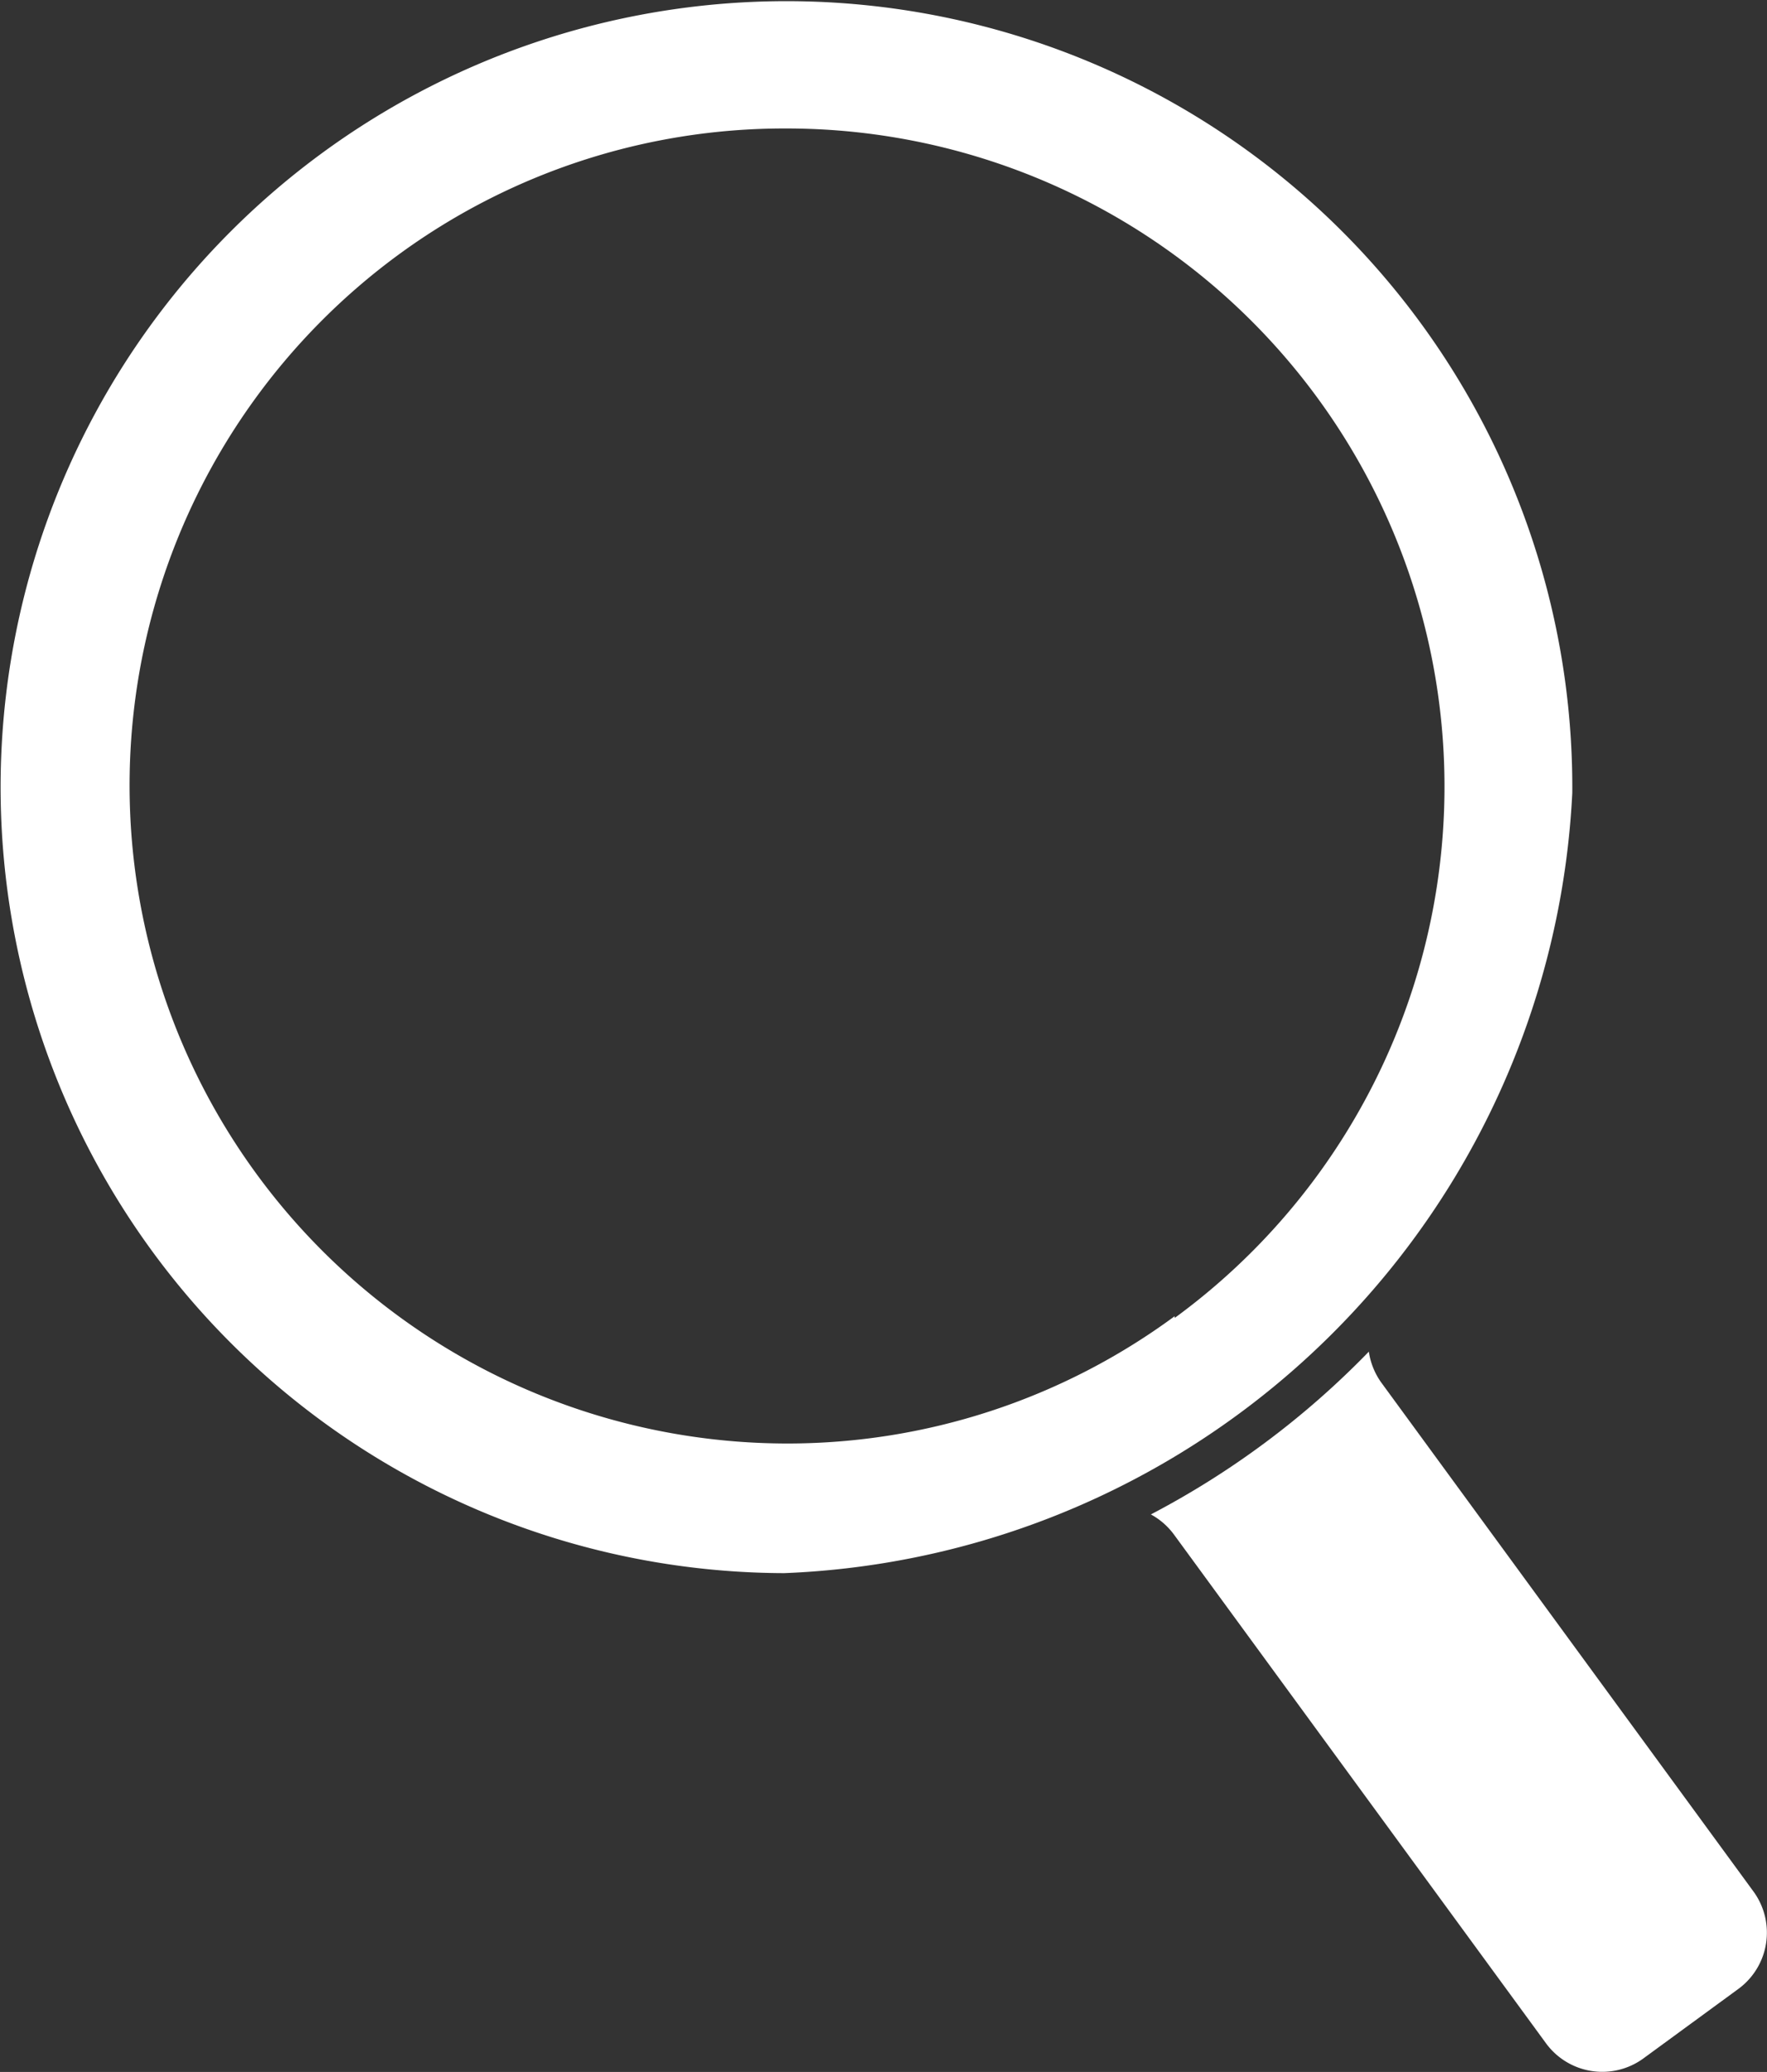 <svg xmlns="http://www.w3.org/2000/svg" viewBox="0 0 30.4 35.64"><rect x="0" y="0" width="30.4" height="35.64" fill="#333333" stroke="none"/><defs><style>.cls-1{fill:#fff;}</style></defs><title>Asset 4</title><g id="Layer_2" data-name="Layer 2"><g id="Layer_1-2" data-name="Layer 1"><path class="cls-1" d="M27.05,13.64A13.52,13.52,0,1,0,13.49,27.06,14.13,14.13,0,0,0,27.05,13.64Zm-6.84,9a11.23,11.23,0,0,1-6.68,2.19A11.32,11.32,0,0,1,6.83,4.4a11.23,11.23,0,0,1,6.68-2.19,11.32,11.32,0,0,1,6.7,20.46Z"/><path class="cls-1" d="M30.17,32.54l-6.4-8.75a1.21,1.21,0,0,1-.22-.54,14.75,14.75,0,0,1-3.75,2.8,1.21,1.21,0,0,1,.4.35l6.4,8.75a1.2,1.2,0,0,0,1.67.26l1.64-1.2A1.2,1.2,0,0,0,30.17,32.54Z"/></g></g></svg>